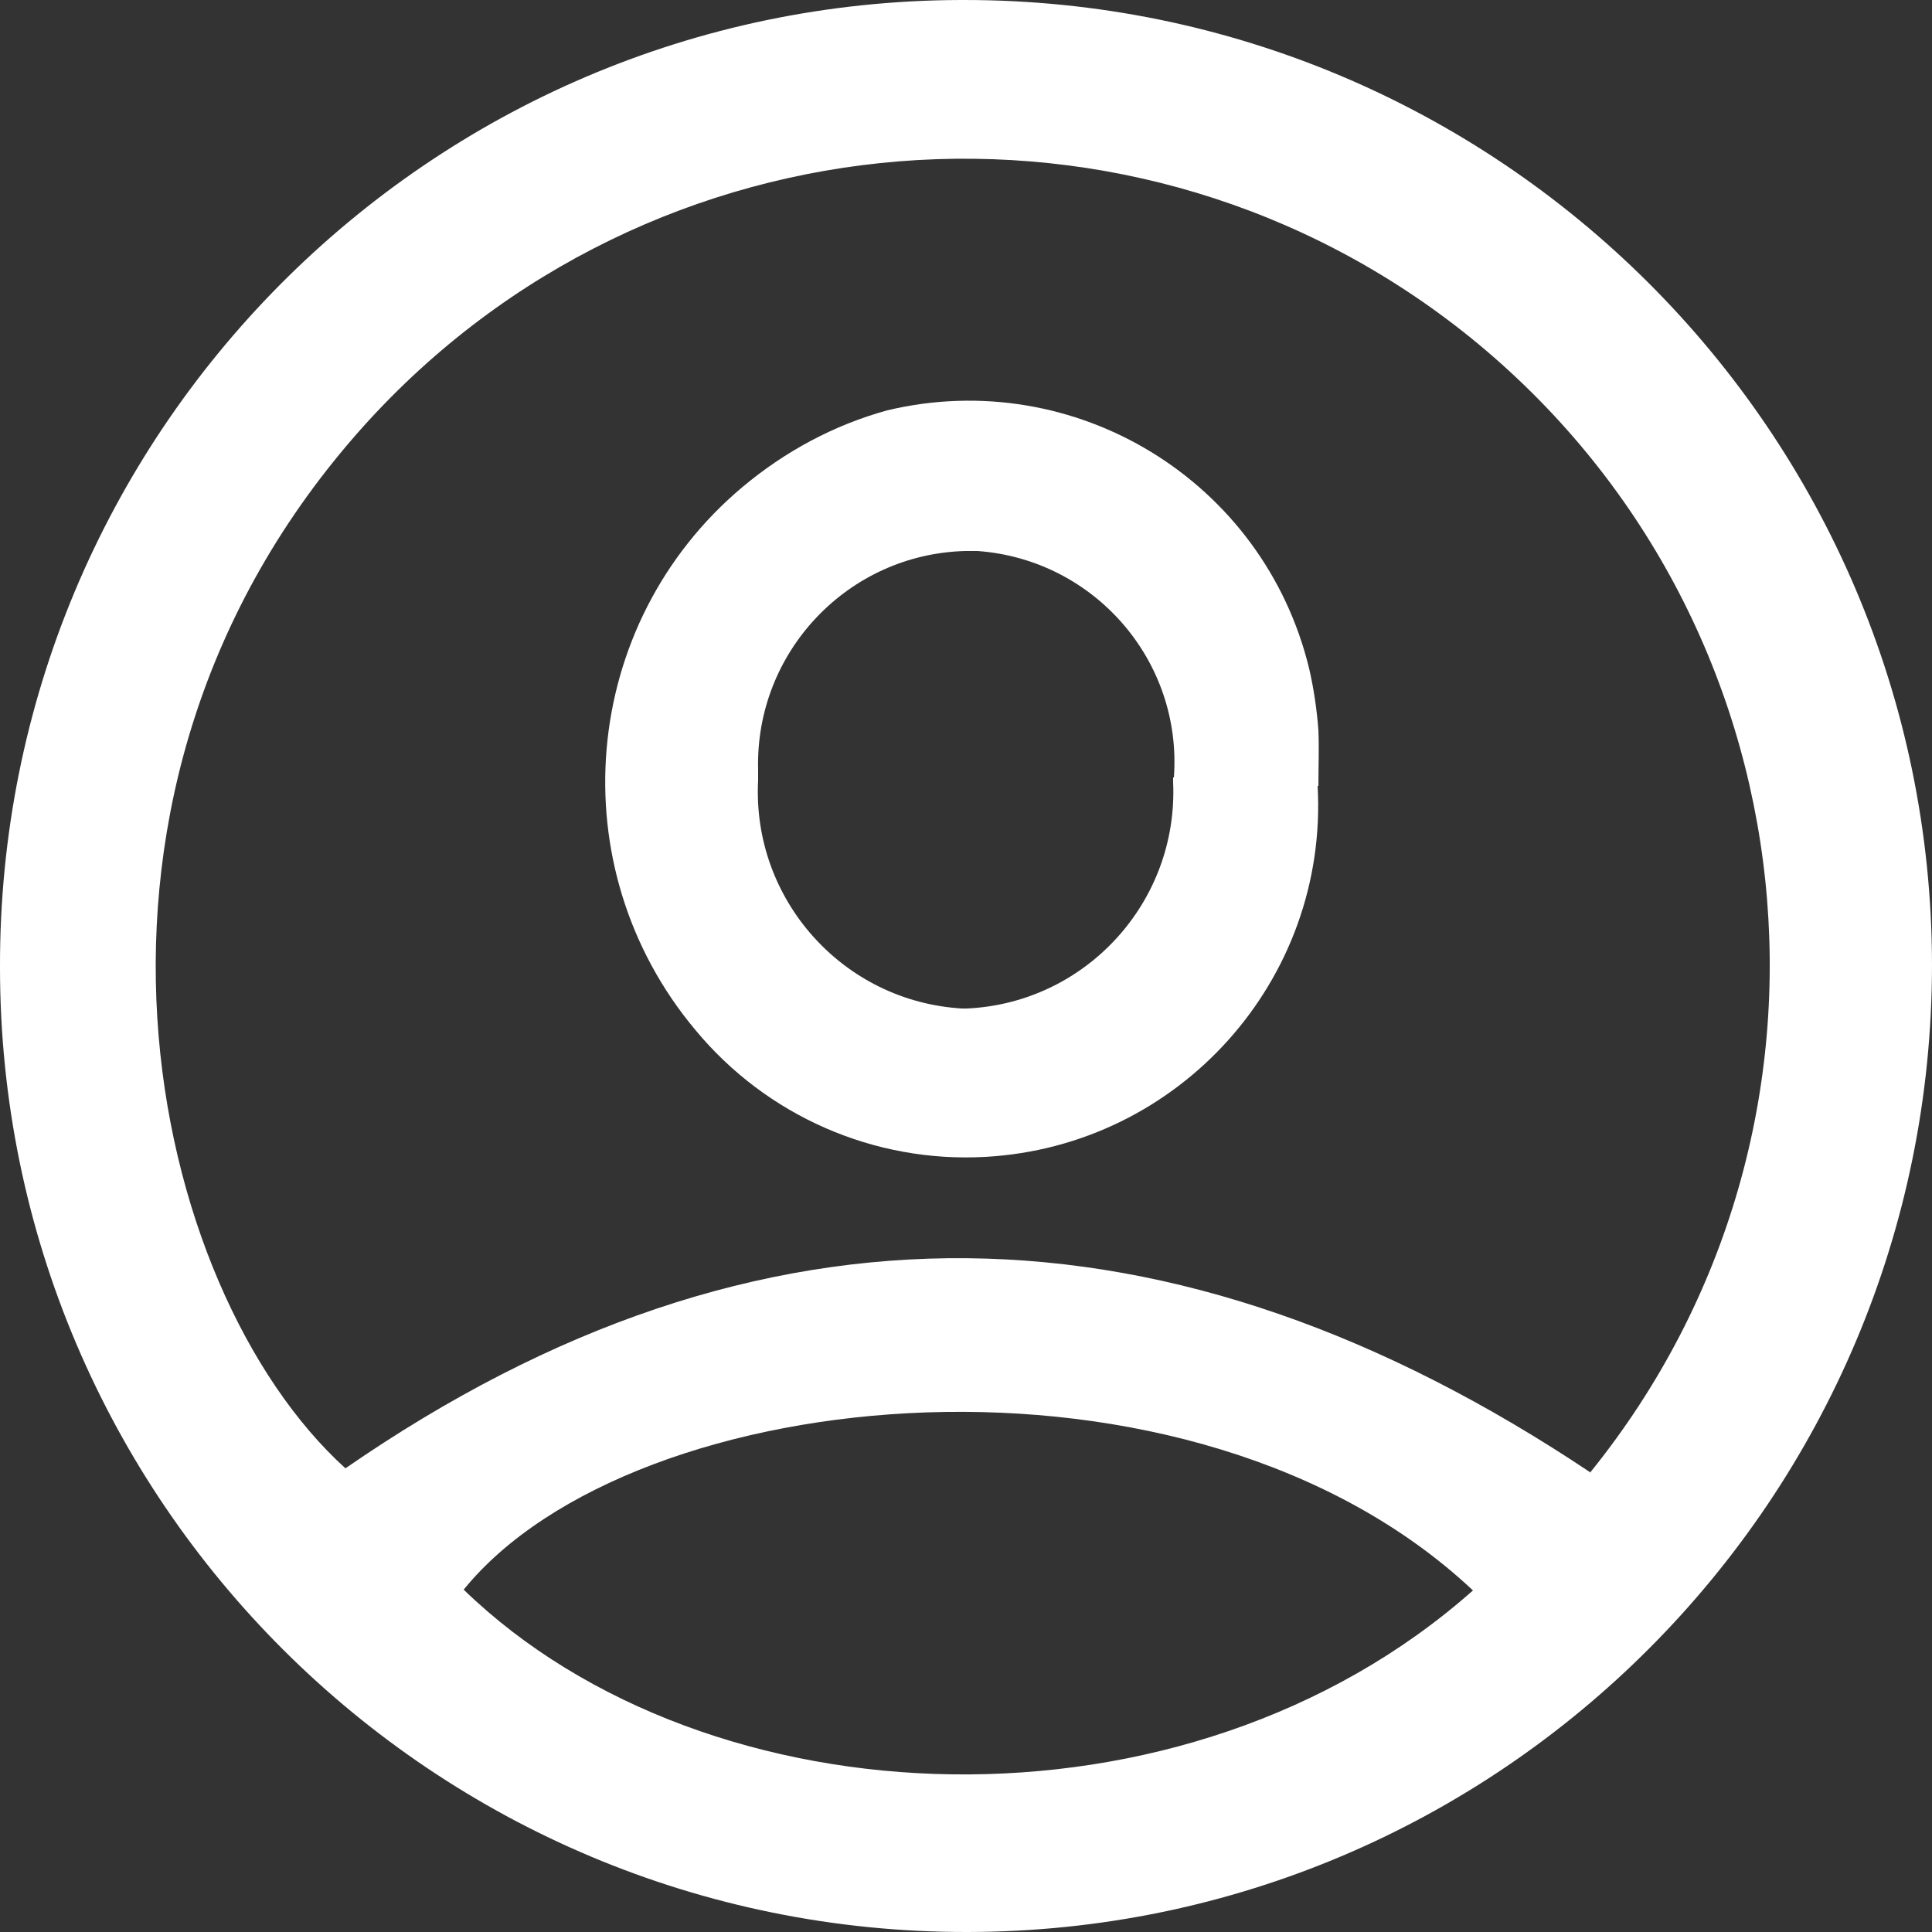 <svg xmlns="http://www.w3.org/2000/svg" id="Layer_1" viewBox="0 0 25 25"><rect x="0" y="0" width="25" height="25" fill="#333333" stroke="none"/><defs><style>.cls-1{fill:#fff;}</style></defs><g id="Group_898"><g id="Group_13"><path id="Path_6" class="cls-1" d="m12.48,0c6.9,0,12.51,5.58,12.52,12.48,0,6.9-5.58,12.51-12.48,12.52C5.61,25.01,0,19.42,0,12.52-.02,5.63,5.54.02,12.43,0c.02,0,.03,0,.05,0m8.1,19.05c3.62-4.48,2.93-11.05-1.55-14.68C14.71.88,8.41,1.39,4.7,5.52c-4.24,4.73-2.79,11.16-.23,13.48,5.37-3.71,10.71-3.56,16.12.06m-1.53,1.52c-3.64-3.42-10.86-2.72-13.06-.01,3.16,3.06,9.34,3.31,13.06.01"></path><path id="Path_7" class="cls-1" d="m17.05,10.17c.14,2.51-1.79,4.66-4.3,4.8-1.44.08-2.83-.53-3.75-1.64-1.77-2.11-1.5-5.26.61-7.03.55-.46,1.18-.8,1.87-.99,2.43-.58,4.87.91,5.46,3.34.06.26.1.53.12.8.01.24,0,.48,0,.72m-1.87-.11c.11-1.51-1.03-2.82-2.54-2.93-.05,0-.1,0-.16,0-1.52.04-2.72,1.31-2.68,2.83,0,.05,0,.09,0,.14-.08,1.54,1.1,2.86,2.64,2.95.02,0,.04,0,.06,0,1.54-.07,2.74-1.38,2.67-2.93,0-.02,0-.04,0-.06"></path></g></g></svg>